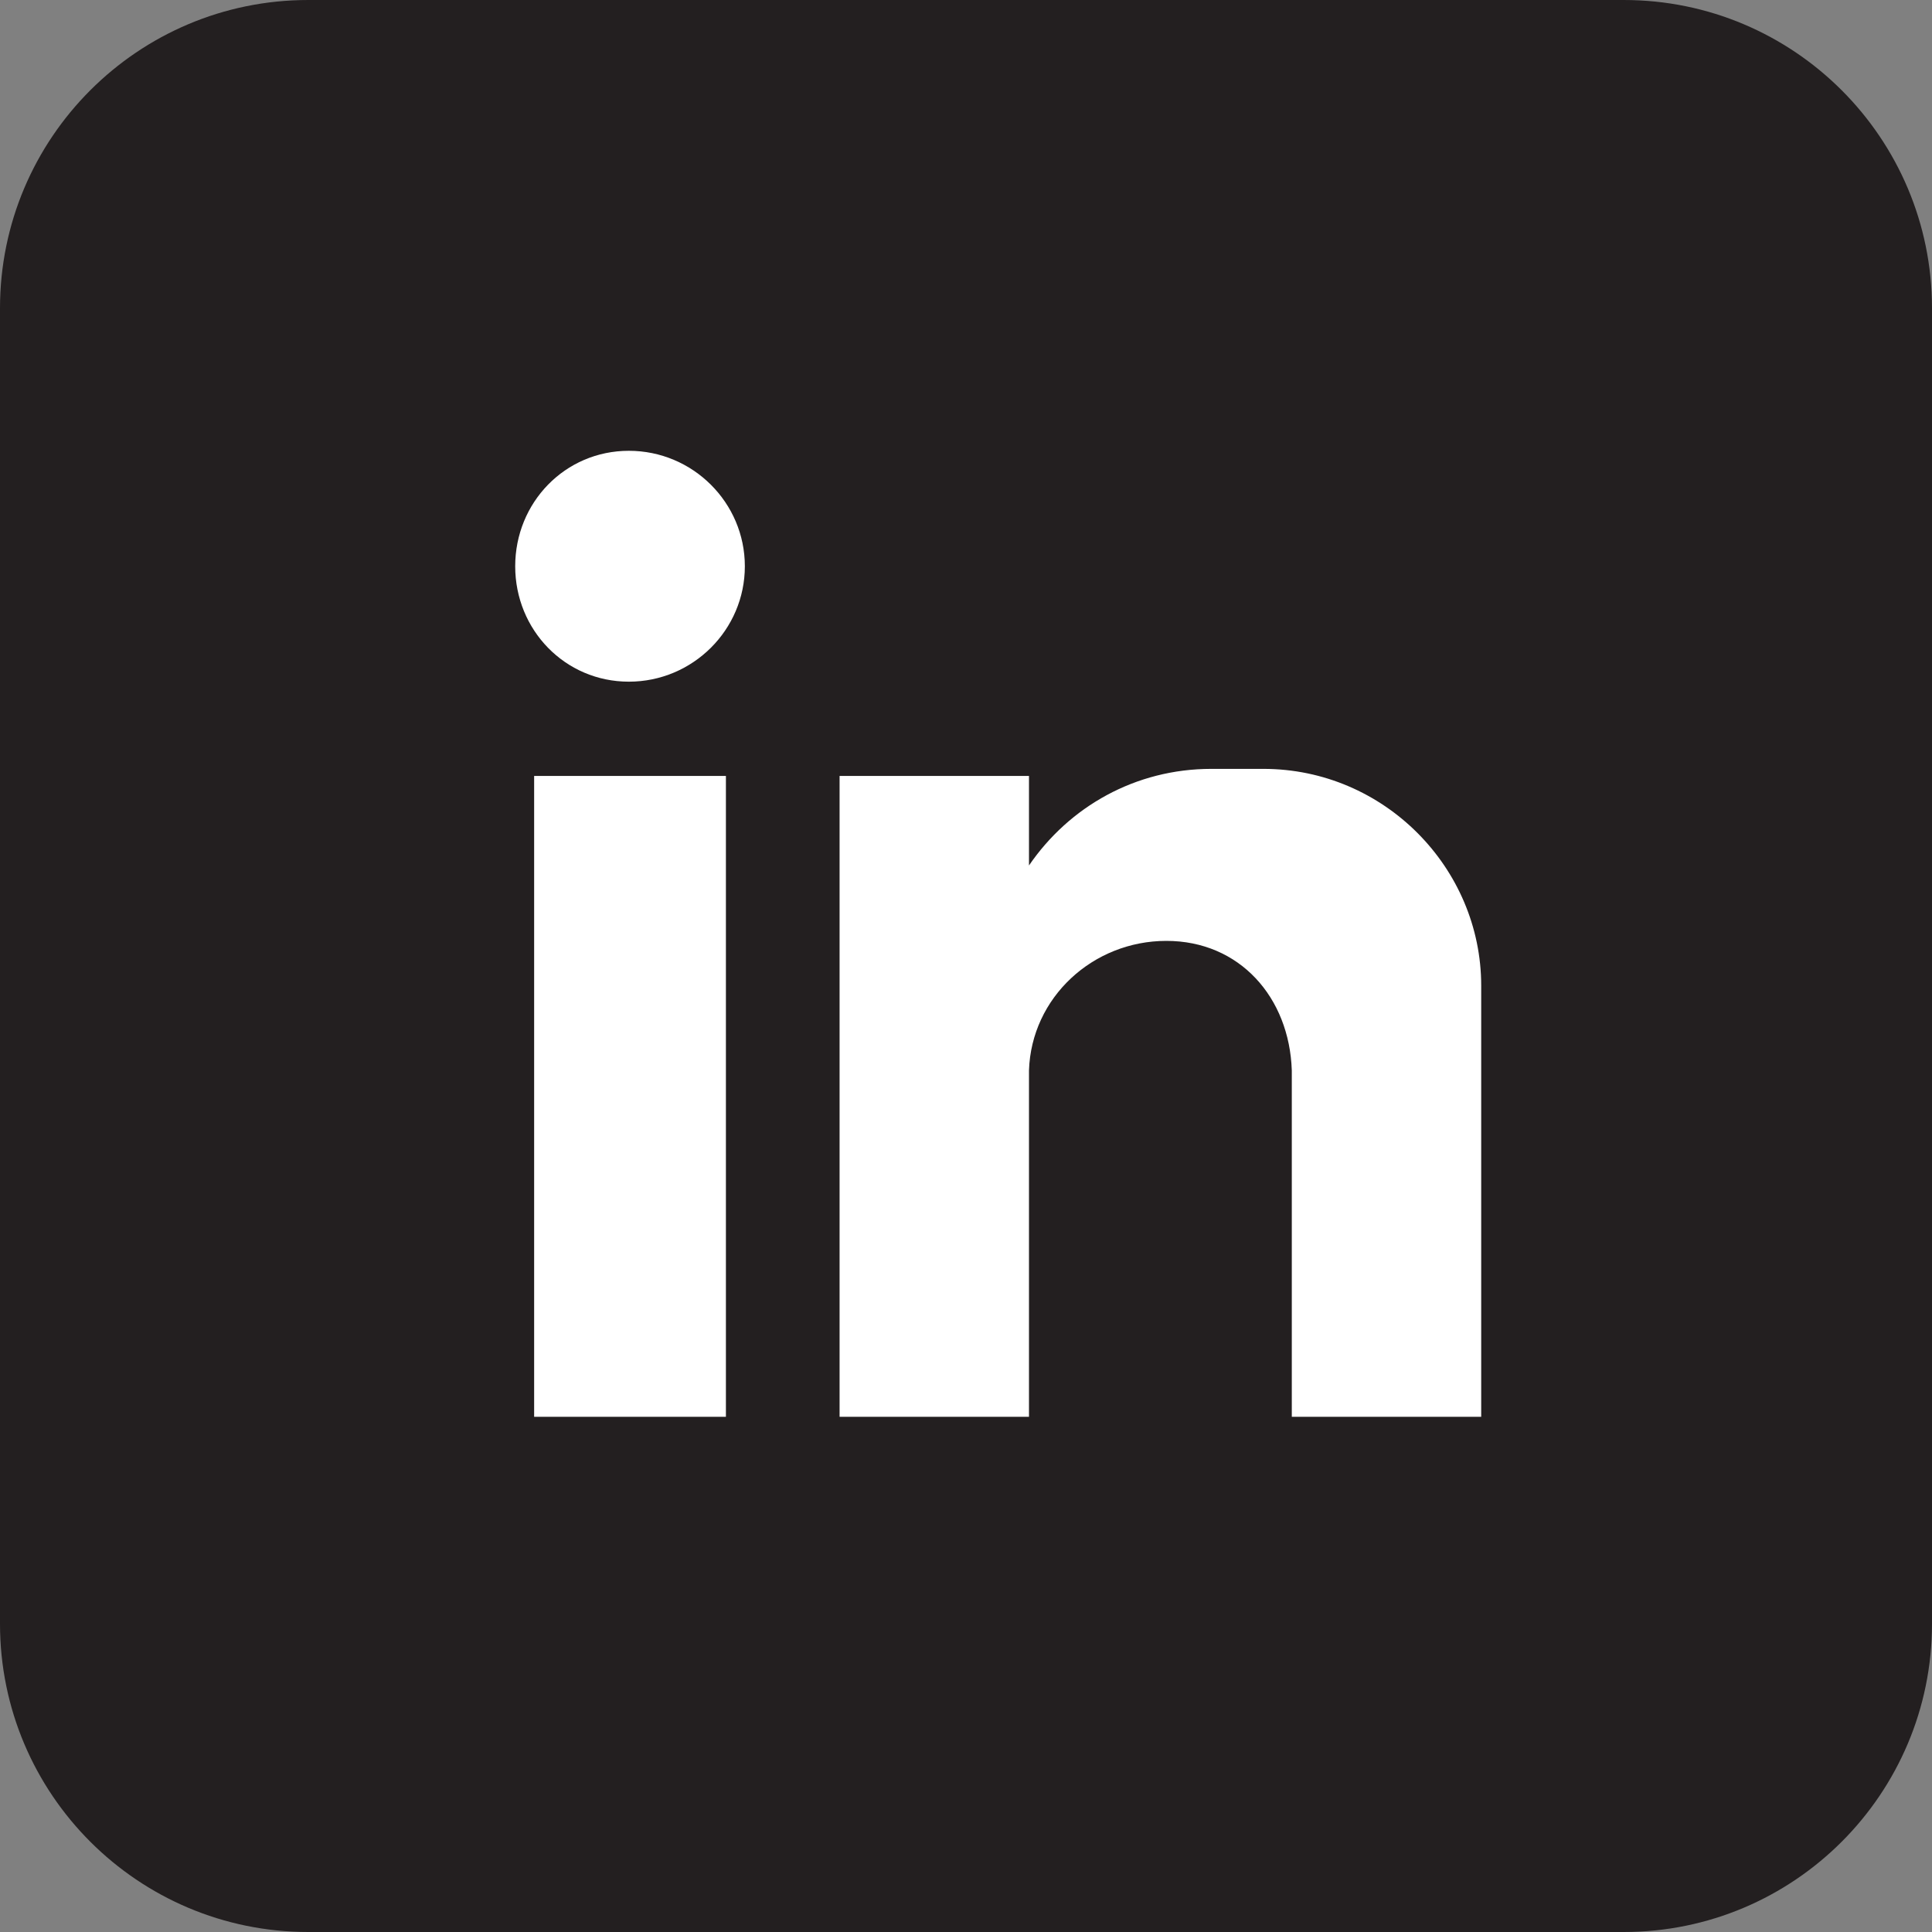 <svg width="30" height="30" viewBox="0 0 30 30" fill="none" xmlns="http://www.w3.org/2000/svg">
<rect x="0" y="0" width="30" height="30" fill="#808080" stroke="none"/>
<g clip-path="url(#clip0_29_646)">
<path d="M25.214 0H4.786C2.143 0 0 2.143 0 4.786V25.214C0 27.857 2.143 30 4.786 30H25.214C27.857 30 30 27.857 30 25.214V4.786C30 2.143 27.857 0 25.214 0Z" fill="#231F20"/>
<path fill-rule="evenodd" clip-rule="evenodd" d="M8.294 12.049H11.272V22H8.294V12.049ZM9.765 7C10.758 7 11.566 7.805 11.566 8.793C11.566 9.78 10.758 10.585 9.765 10.585C8.772 10.585 8 9.78 8 8.793C8 7.805 8.772 7 9.765 7ZM13.037 12.049H15.978V13.439C16.603 12.525 17.632 11.939 18.809 11.939H19.618C21.493 11.939 23 13.476 23 15.305V22H20.059V21.085V16.622C20.022 15.488 19.25 14.61 18.111 14.61C16.971 14.61 16.015 15.488 15.978 16.622V22H13.037V12.049Z" fill="white"/>
</g>
<defs>
<clipPath id="clip0_29_646">
<rect width="30" height="30" fill="white"/>
</clipPath>
</defs>
</svg>
